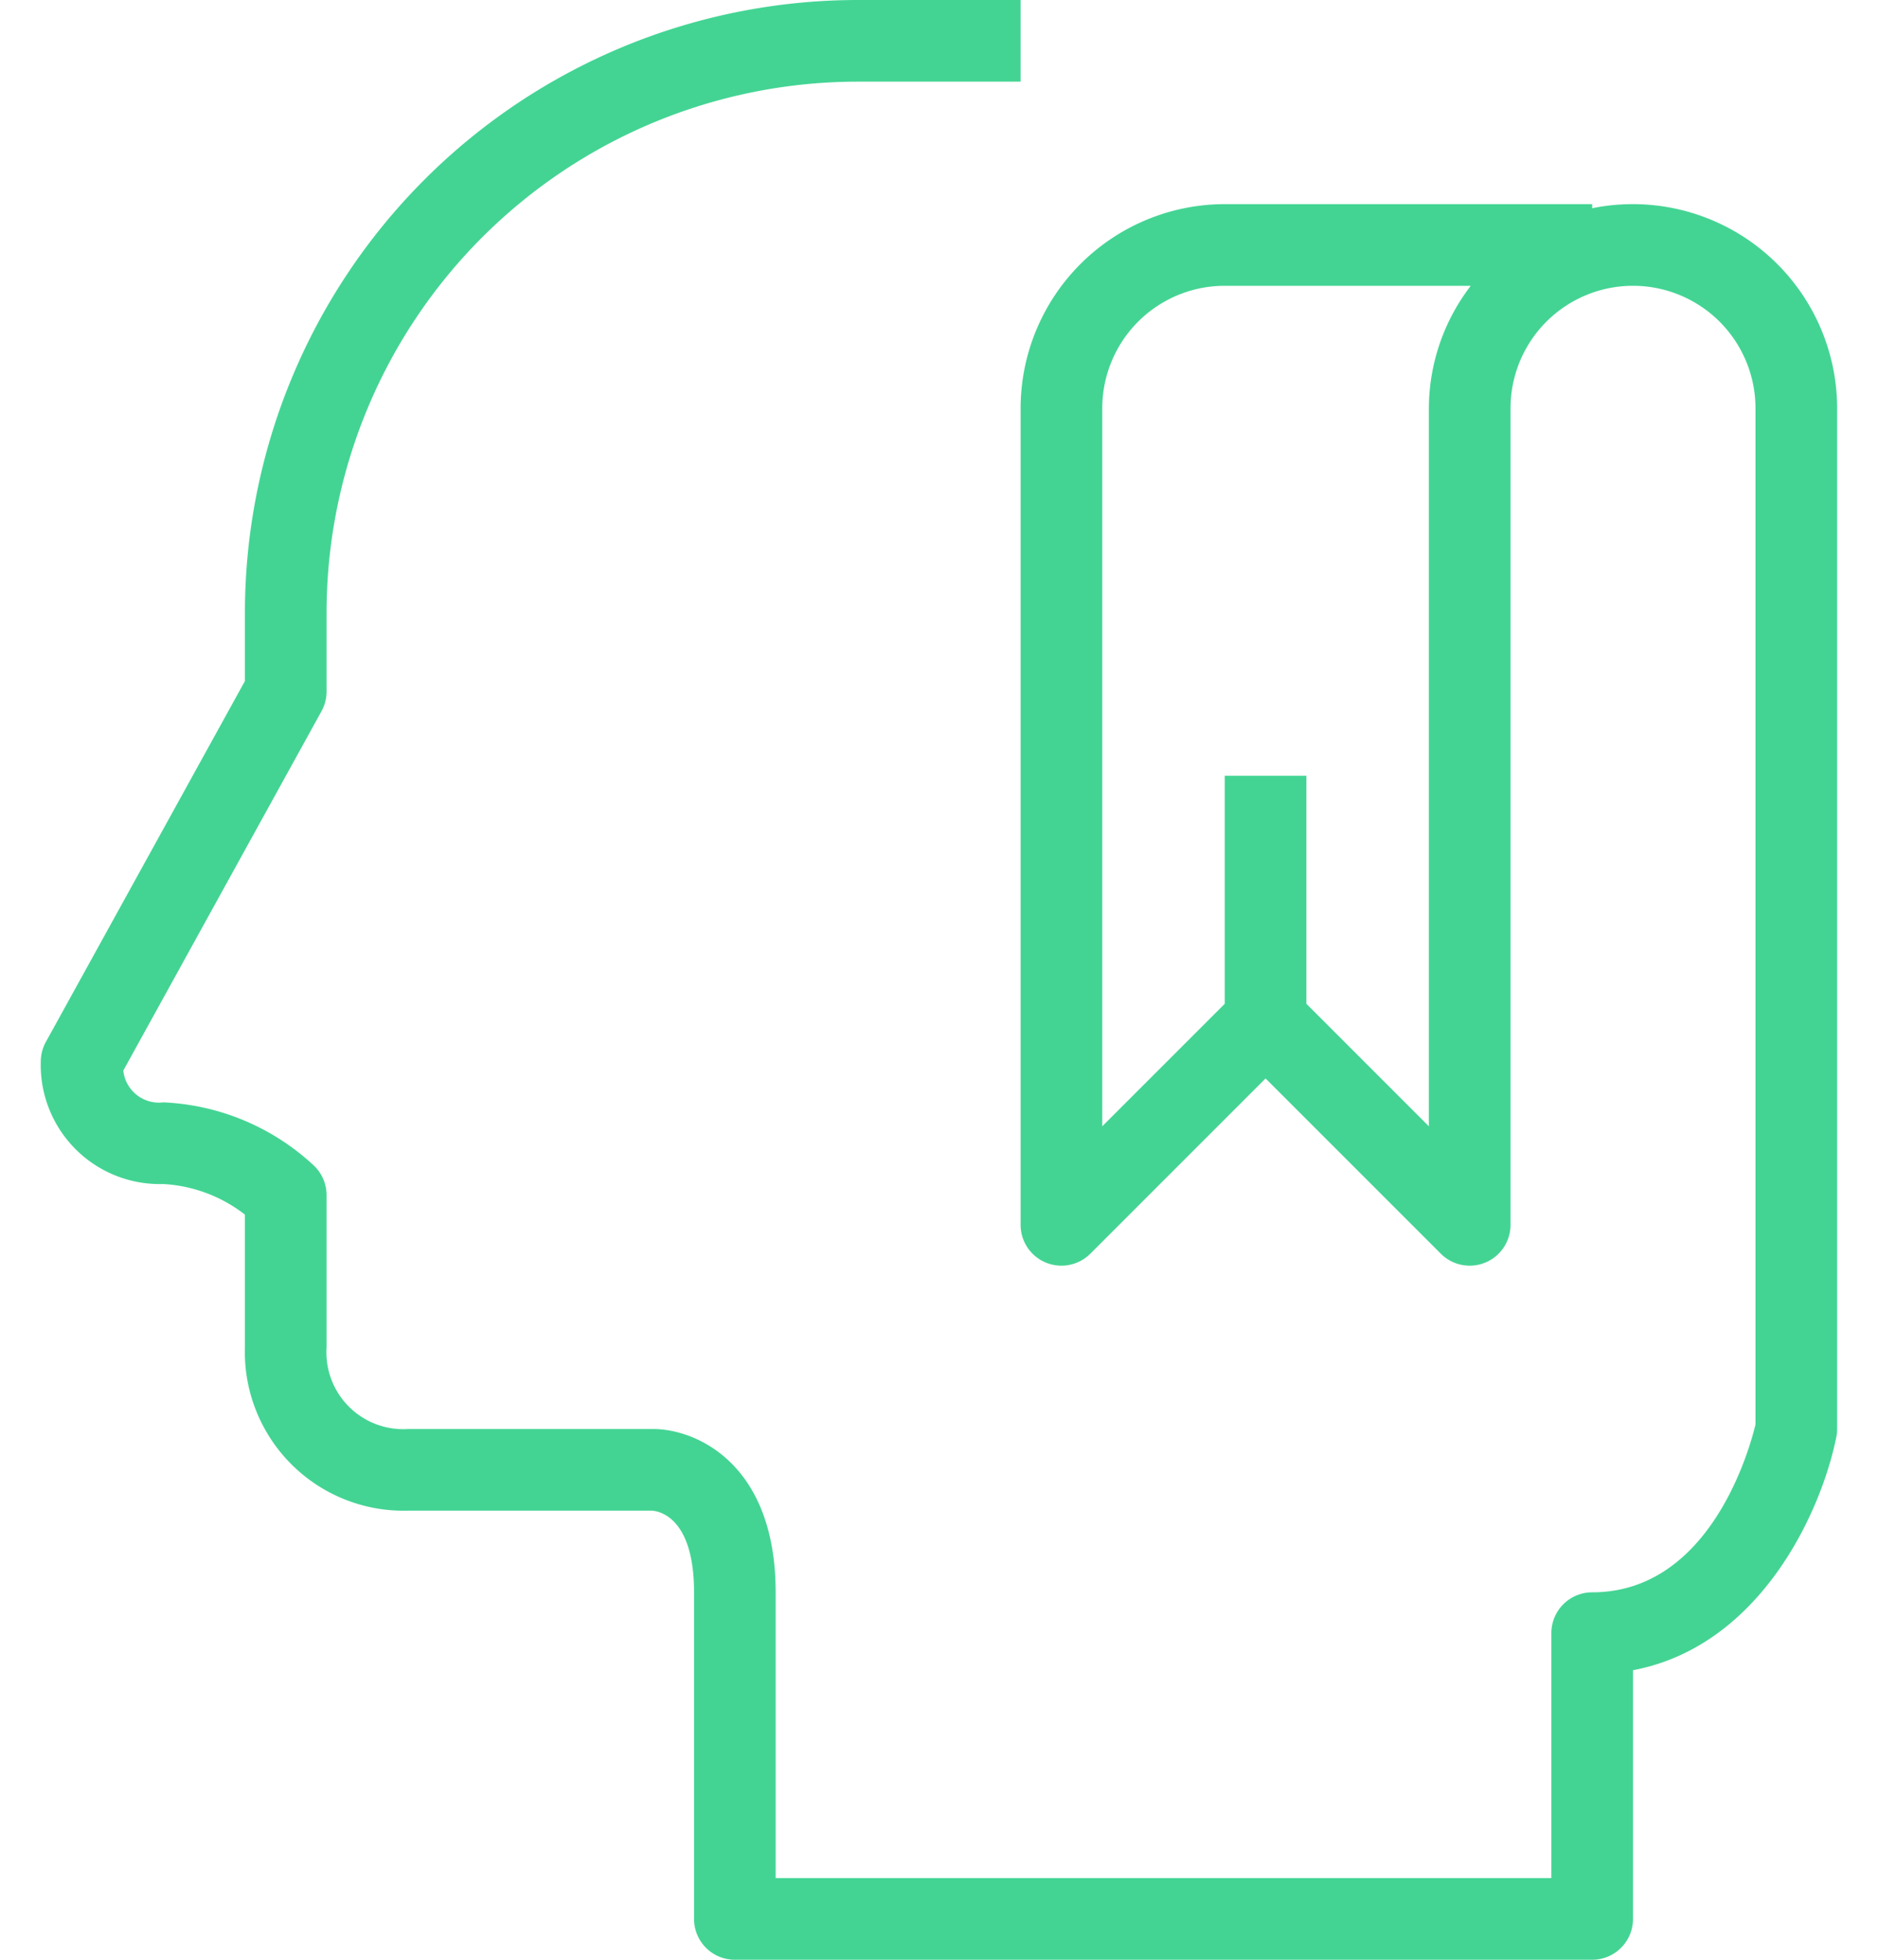 <svg xmlns="http://www.w3.org/2000/svg" width="92" height="96" viewBox="0 0 44.002 48">
  <path id="_10" data-name="10" d="M39,5a5,5,0,0,0-1,.1V5H29a5.006,5.006,0,0,0-5,5V30a1,1,0,0,0,1.707.707L30,26.414l4.293,4.293A1,1,0,0,0,36,30V10a3,3,0,0,1,6,0V34.89c-.143.6-1.109,4.11-4,4.11a1,1,0,0,0-1,1v6H18V39c0-3.164-1.962-4-3-4H9a1.882,1.882,0,0,1-2-2V29.272a1,1,0,0,0-.337-.748A5.773,5.773,0,0,0,3,27a.878.878,0,0,1-.979-.779l4.854-8.8A1,1,0,0,0,7,16.938V15A13.016,13.016,0,0,1,20,2h4V0H20A15.018,15.018,0,0,0,5,15v1.681L.126,25.517A1,1,0,0,0,0,26a2.916,2.916,0,0,0,3,3,3.578,3.578,0,0,1,2,.749V33a3.888,3.888,0,0,0,4,4h5.971c.172.012,1.03.16,1.03,2v8a1,1,0,0,0,1,1H38a1,1,0,0,0,1-1V40.908c3.124-.591,4.615-3.889,4.98-5.712A.925.925,0,0,0,44,35V10a5.006,5.006,0,0,0-5-5ZM34,27.586l-3-3V19H29v5.586l-3,3V10a3,3,0,0,1,3-3h6.026A4.948,4.948,0,0,0,34,10Z" transform="translate(0)" fill="#43d493"/>
</svg>
